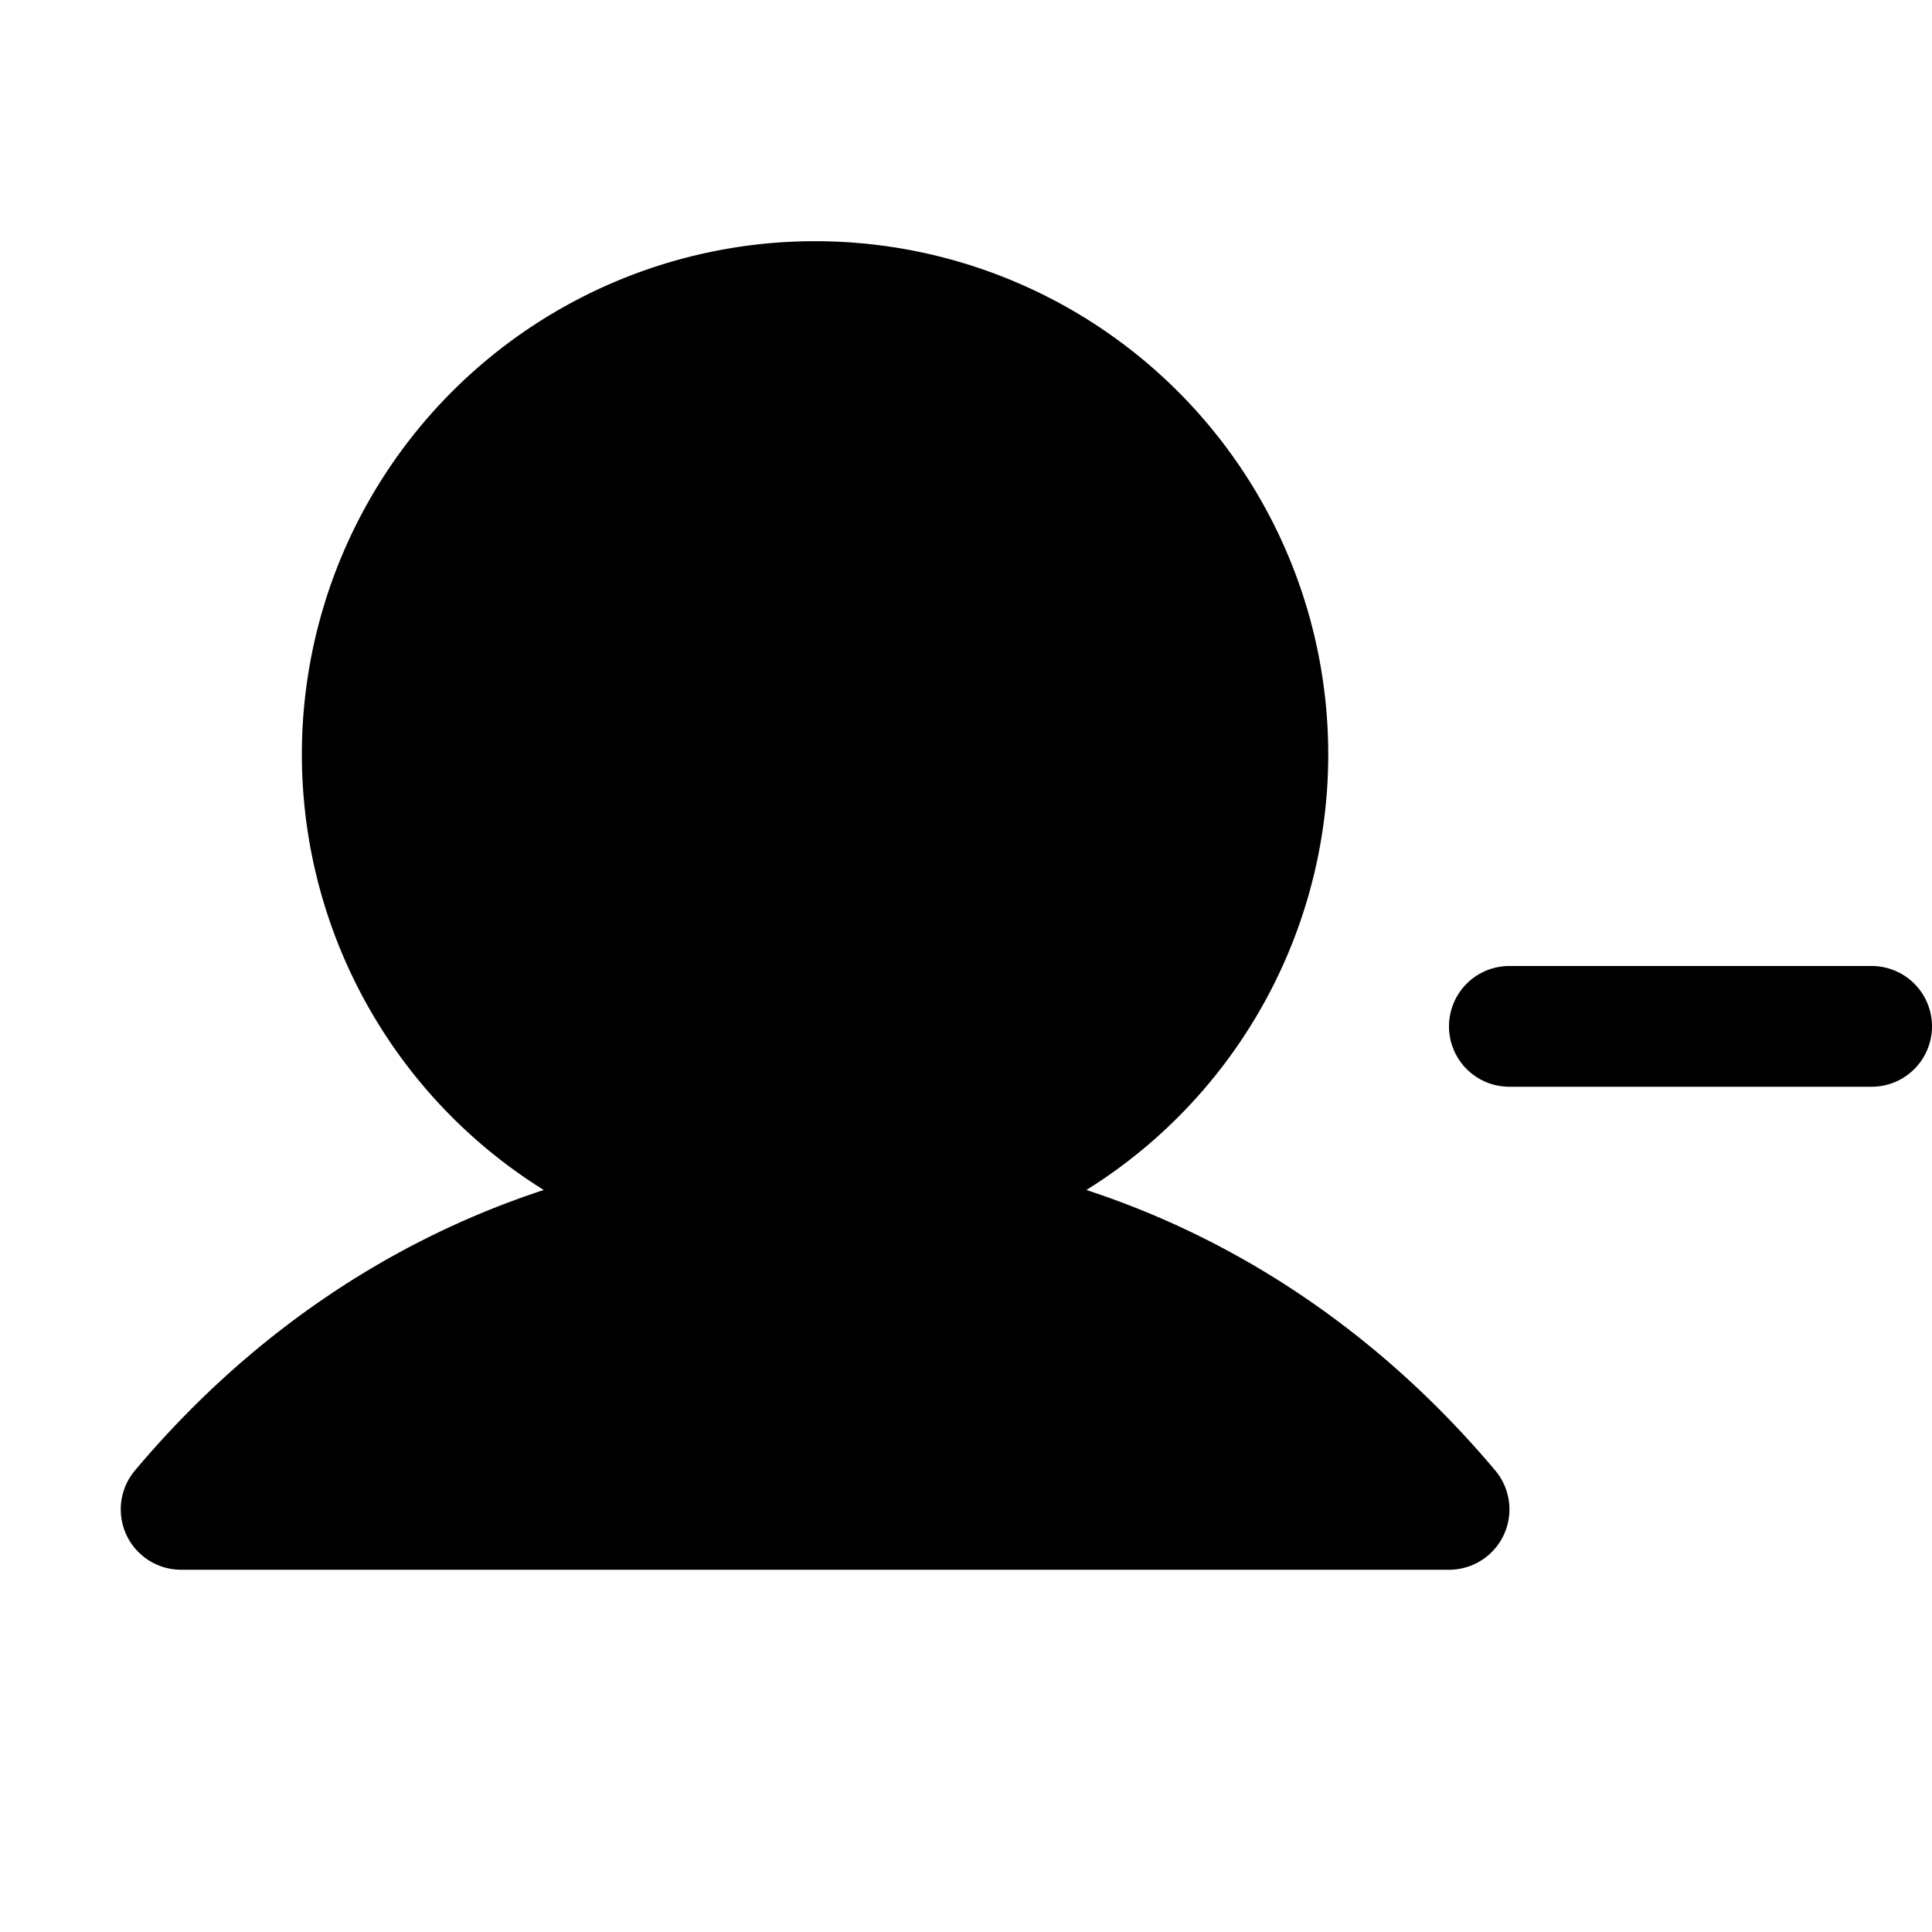<svg xmlns="http://www.w3.org/2000/svg" viewBox="0 0 256 256" fill="currentColor"><path d="M198.13,194.85A8,8,0,0,1,192,208H24a8,8,0,0,1-6.12-13.15c14.94-17.78,33.52-30.41,54.17-37.17a68,68,0,1,1,71.9,0C164.6,164.44,183.18,177.07,198.13,194.85ZM248,128H200a8,8,0,0,0,0,16h48a8,8,0,0,0,0-16Z"/></svg>